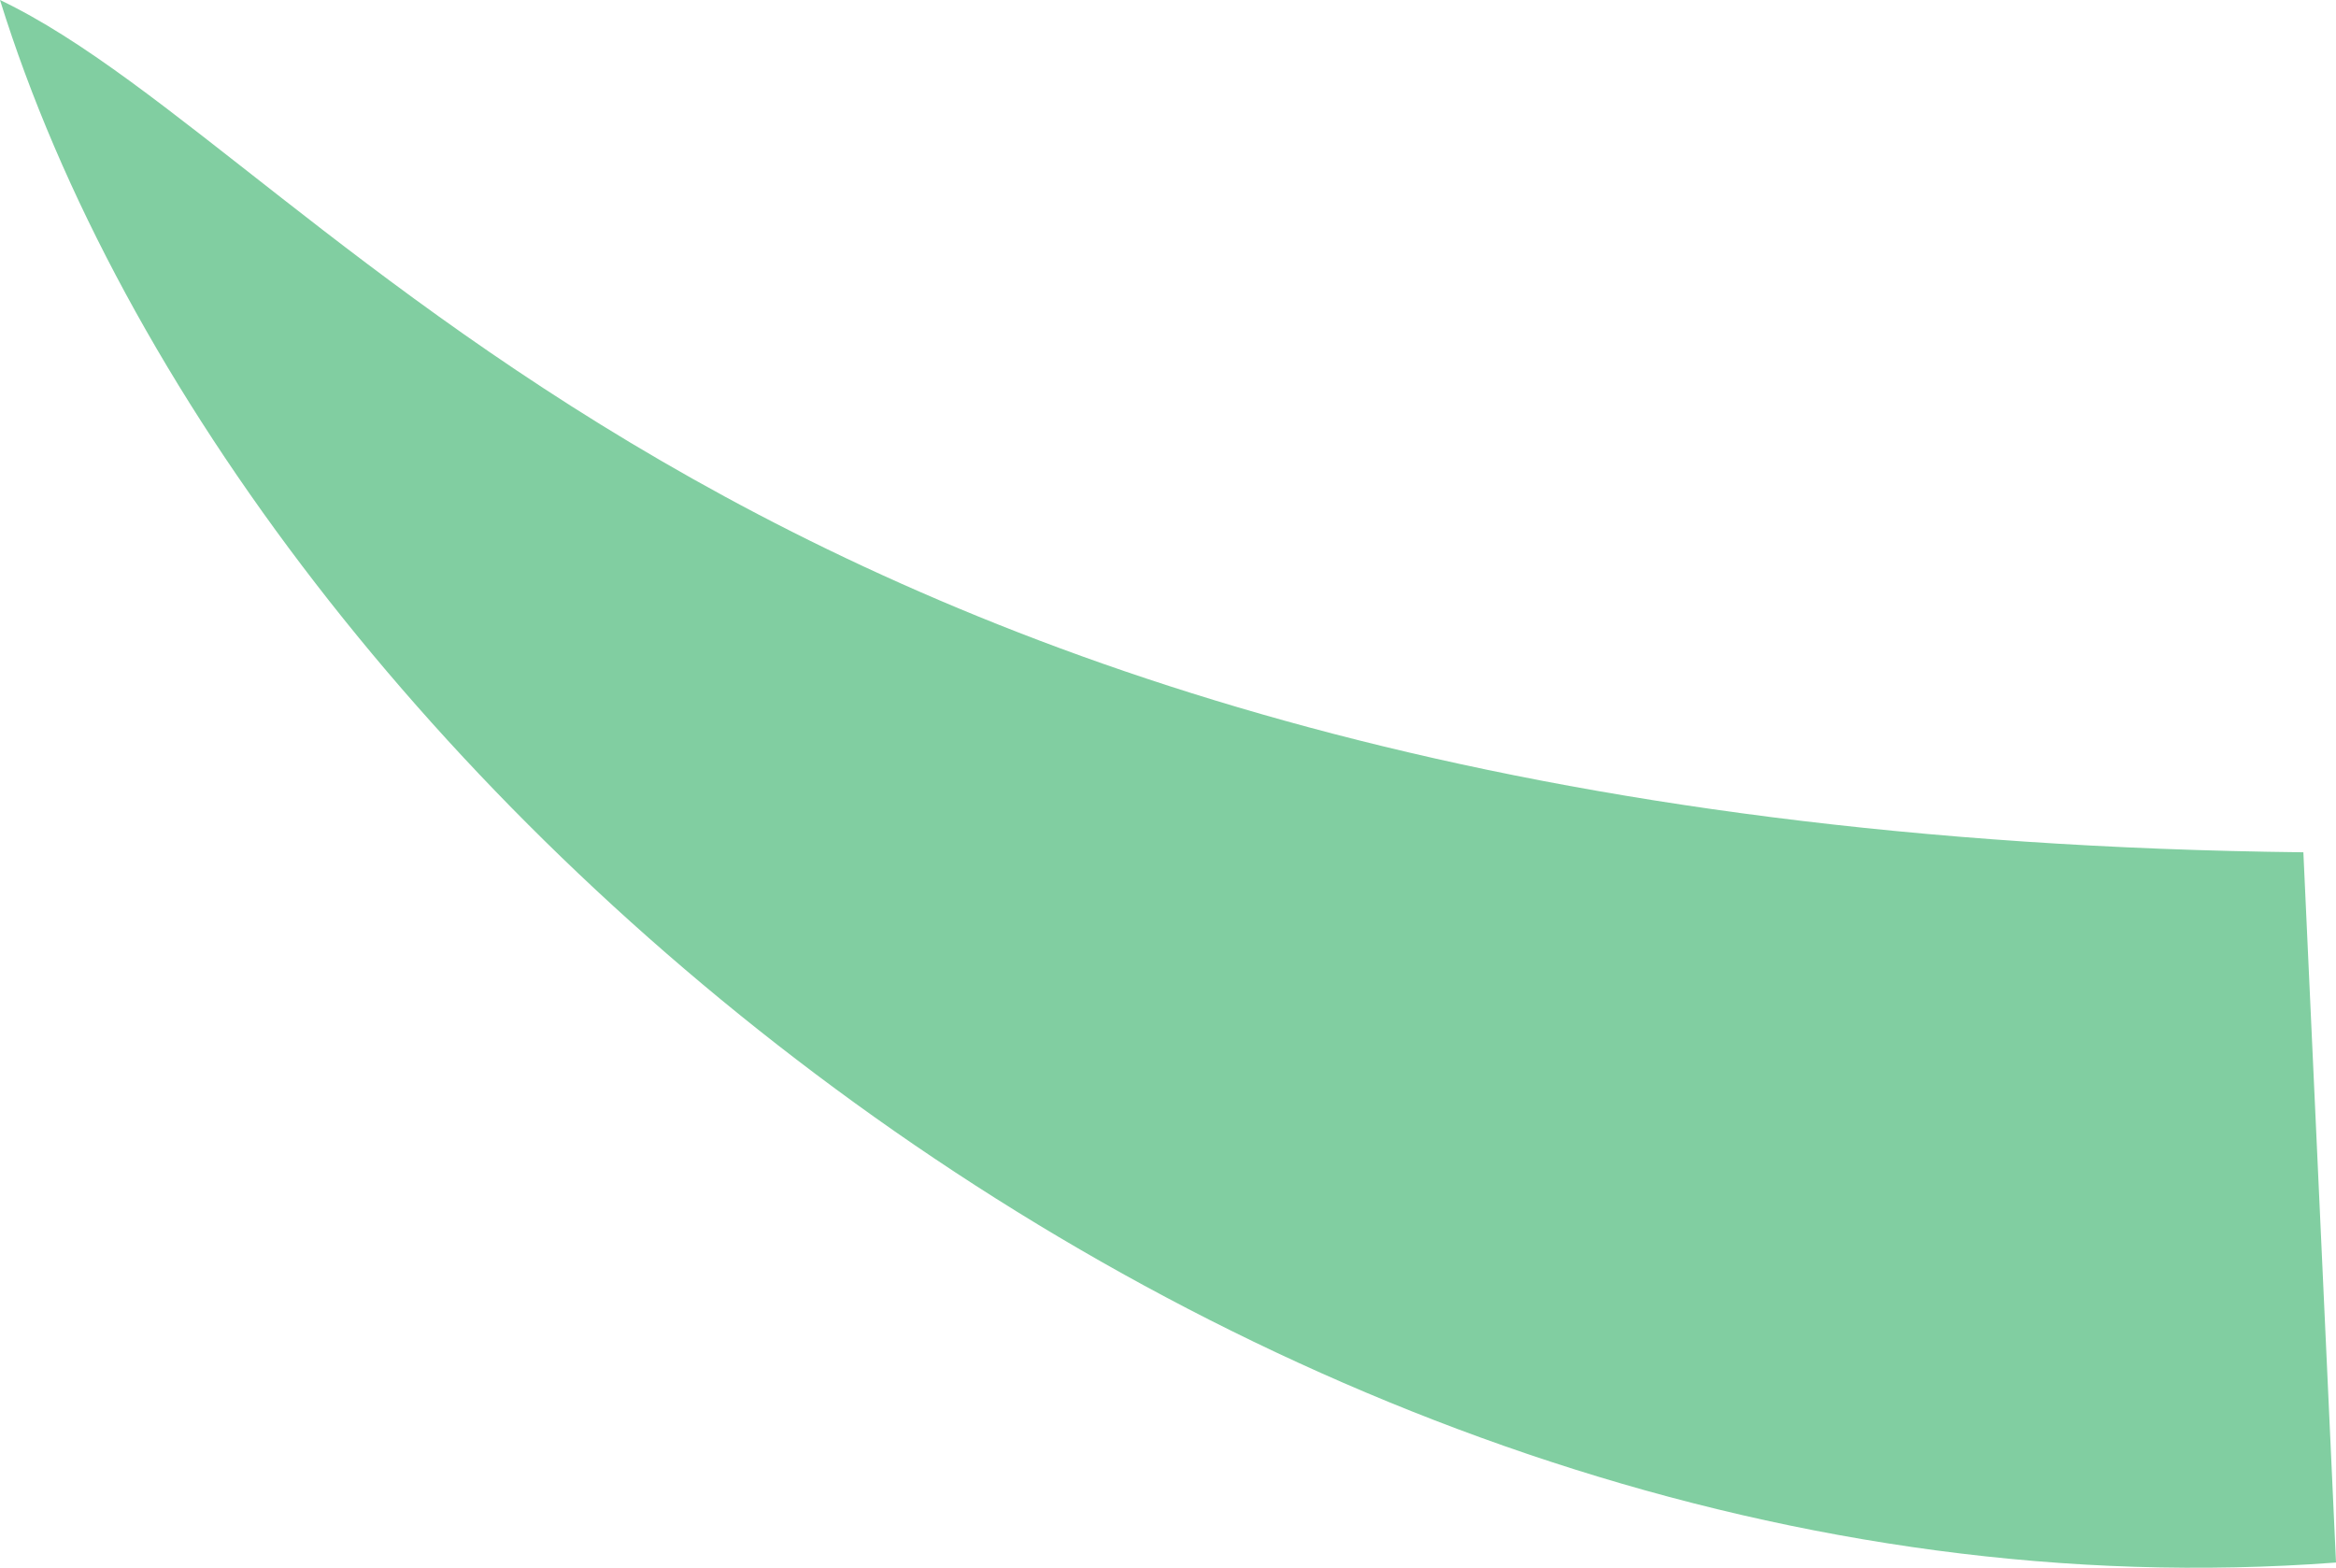 <?xml version="1.0" encoding="UTF-8"?> <svg xmlns="http://www.w3.org/2000/svg" viewBox="0 0 12.17 8.17"> <defs> <style>.cls-1{fill:#81cea1;fill-rule:evenodd;}</style> </defs> <g id="Слой_2" data-name="Слой 2"> <g id="Слой_1-2" data-name="Слой 1"> <path class="cls-1" d="M12.17,8.14,12,4.44C3.9,4.35,1.72.82,0,0,1.26,4.05,6.56,8.56,12.17,8.14"></path> </g> </g> </svg> 
